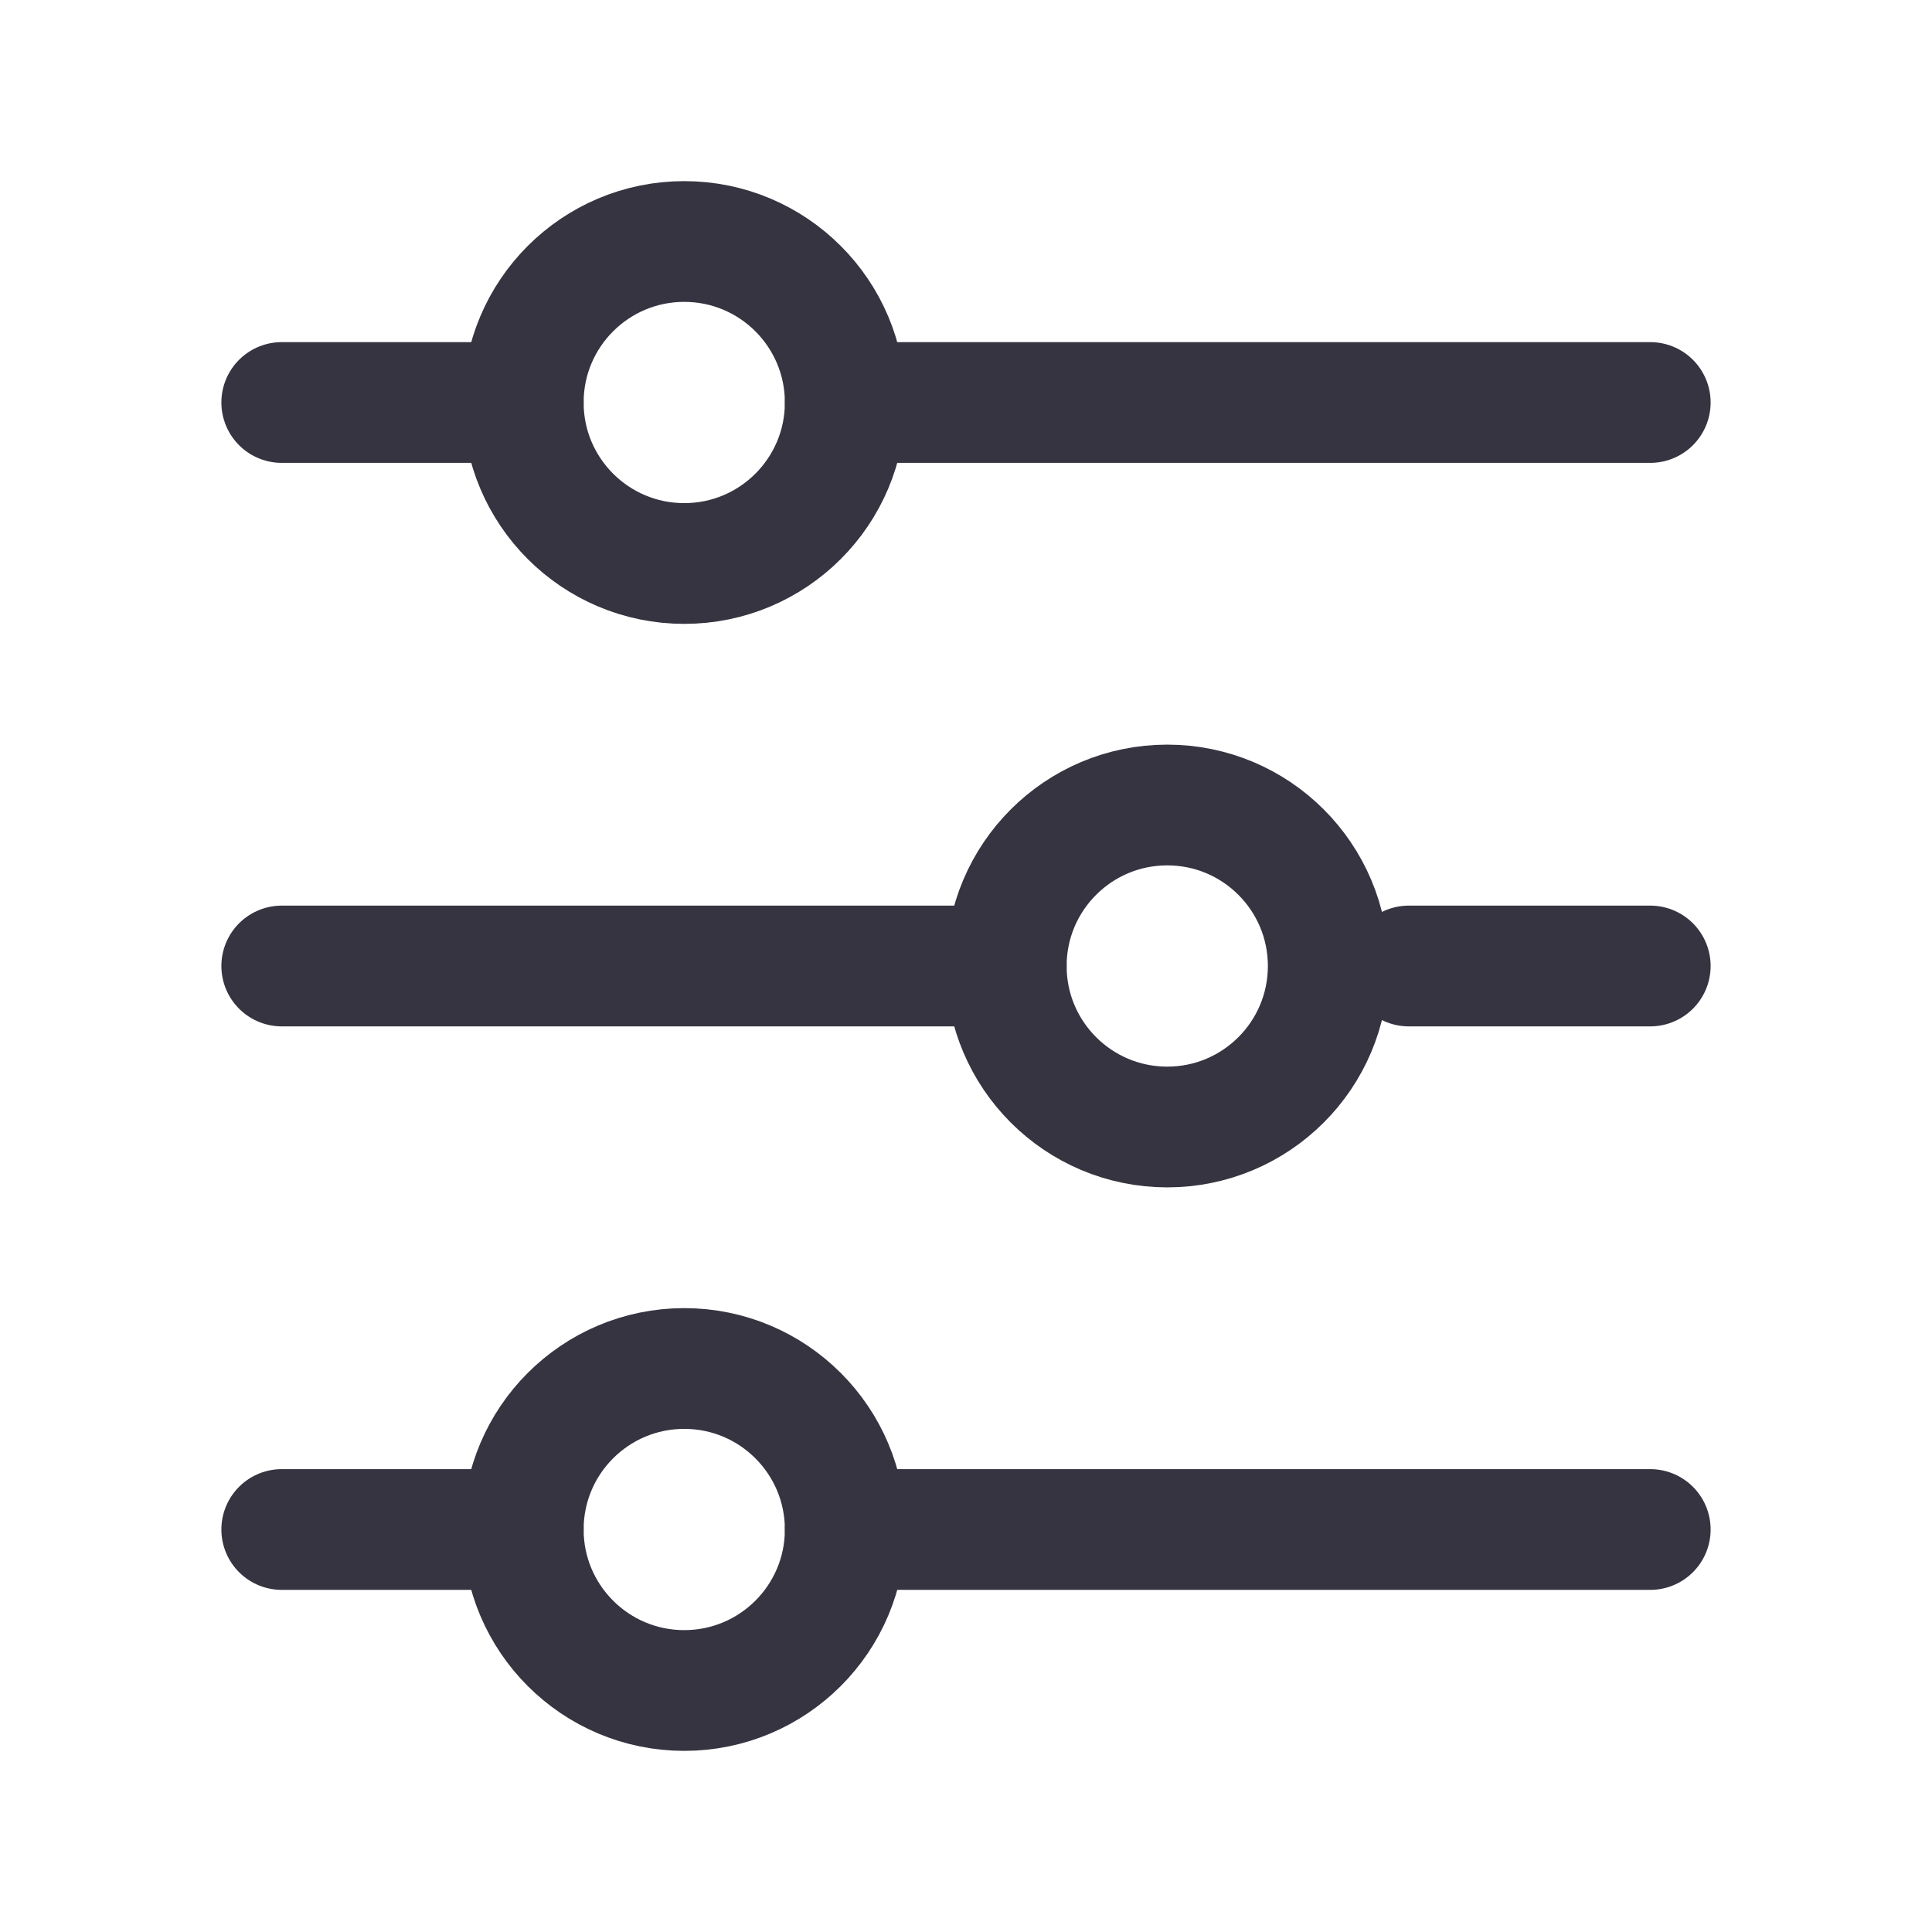 <svg width="24" height="24" viewBox="0 0 24 24" fill="none" xmlns="http://www.w3.org/2000/svg">
<circle cx="8.5" cy="5" r="2" stroke="#363440" stroke-width="1.5"/>
<path d="M3.5 5H6.5" stroke="#363440" stroke-width="1.5" stroke-linecap="round" stroke-linejoin="round"/>
<path d="M10.5 5H20.5" stroke="#363440" stroke-width="1.5" stroke-linecap="round" stroke-linejoin="round"/>
<circle cx="8.5" cy="19" r="2" stroke="#363440" stroke-width="1.5"/>
<path d="M3.5 19H6.5" stroke="#363440" stroke-width="1.5" stroke-linecap="round" stroke-linejoin="round"/>
<path d="M10.5 19H20.5" stroke="#363440" stroke-width="1.5" stroke-linecap="round" stroke-linejoin="round"/>
<circle cx="14.5" cy="12" r="2" stroke="#363440" stroke-width="1.5"/>
<path d="M3.5 12H12.5" stroke="#363440" stroke-width="1.5" stroke-linecap="round" stroke-linejoin="round"/>
<path d="M17.5 12L20.5 12" stroke="#363440" stroke-width="1.5" stroke-linecap="round" stroke-linejoin="round"/>
</svg>
